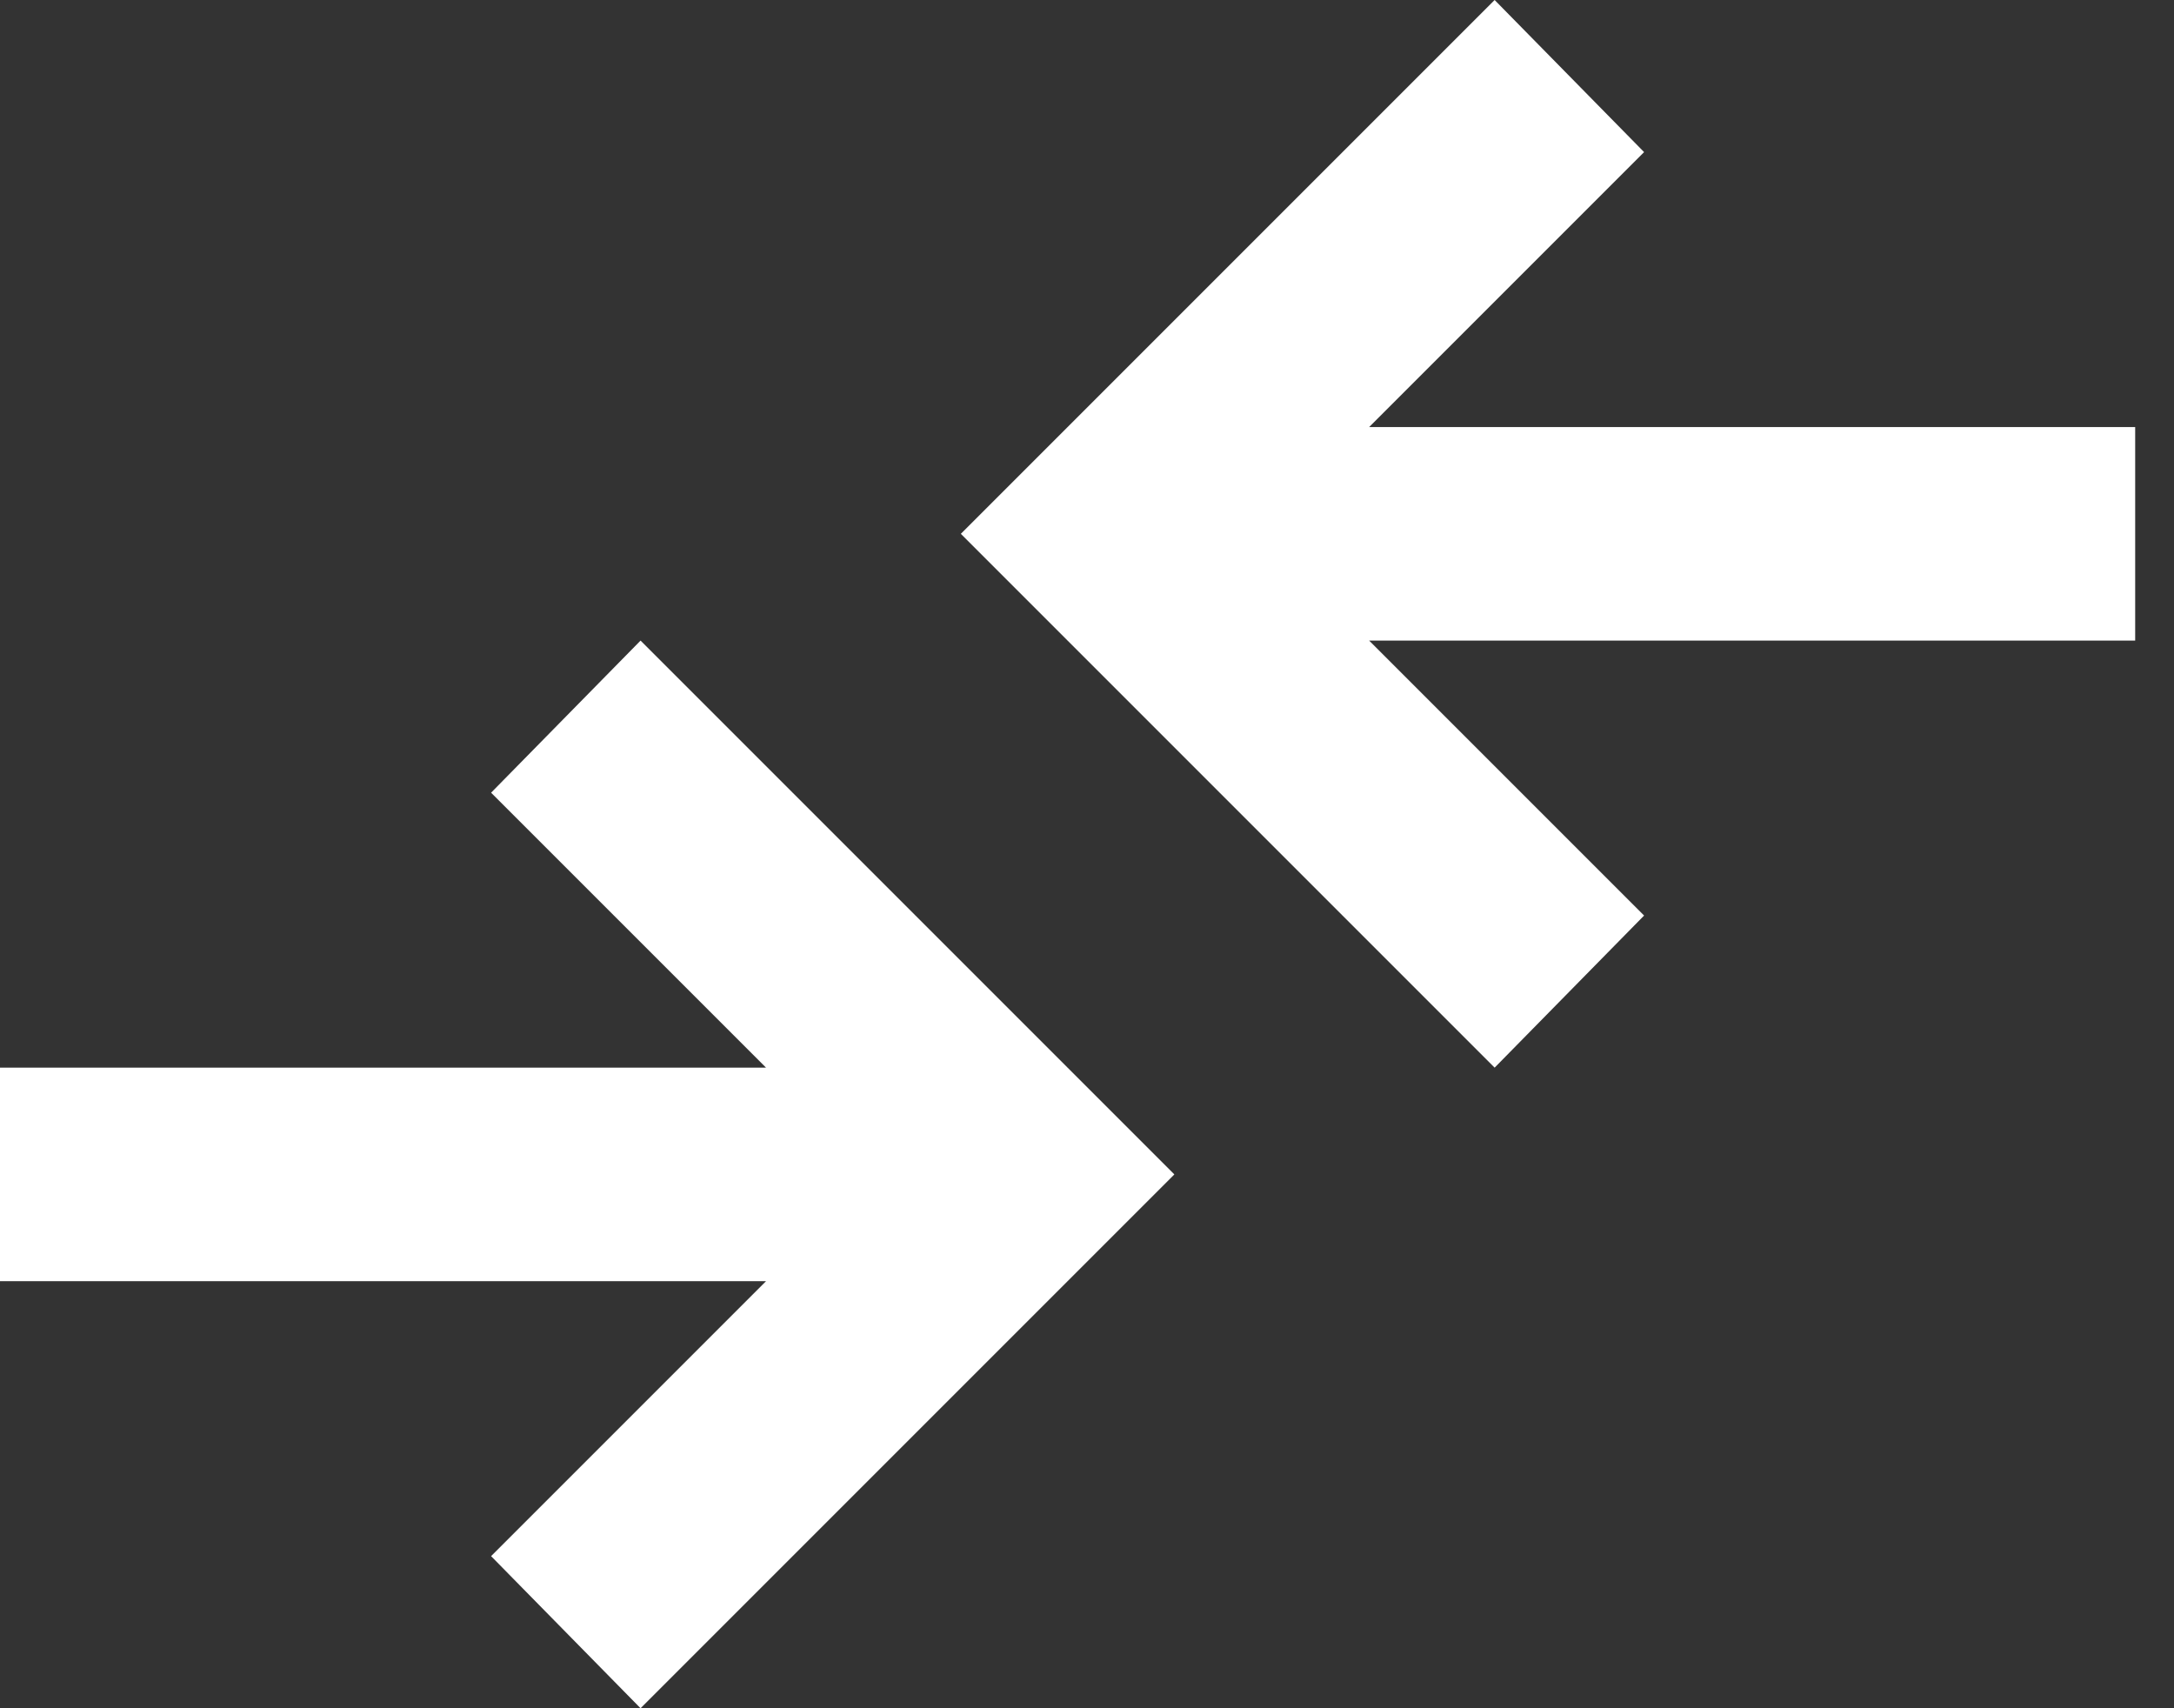 <svg width="28" height="22" viewBox="0 0 28 22" fill="none" xmlns="http://www.w3.org/2000/svg">
<rect x="0" y="0" width="28" height="22" fill="#333333" stroke="none"/>
<path d="M8.25 22L6.325 20.041L9.866 16.5H0V13.75H9.866L6.325 10.209L8.25 8.25L15.125 15.125L8.25 22ZM19.25 13.75L12.375 6.875L19.25 0L21.175 1.959L17.634 5.5H27.5V8.25H17.634L21.175 11.791L19.25 13.75Z" fill="white"/>
</svg>

